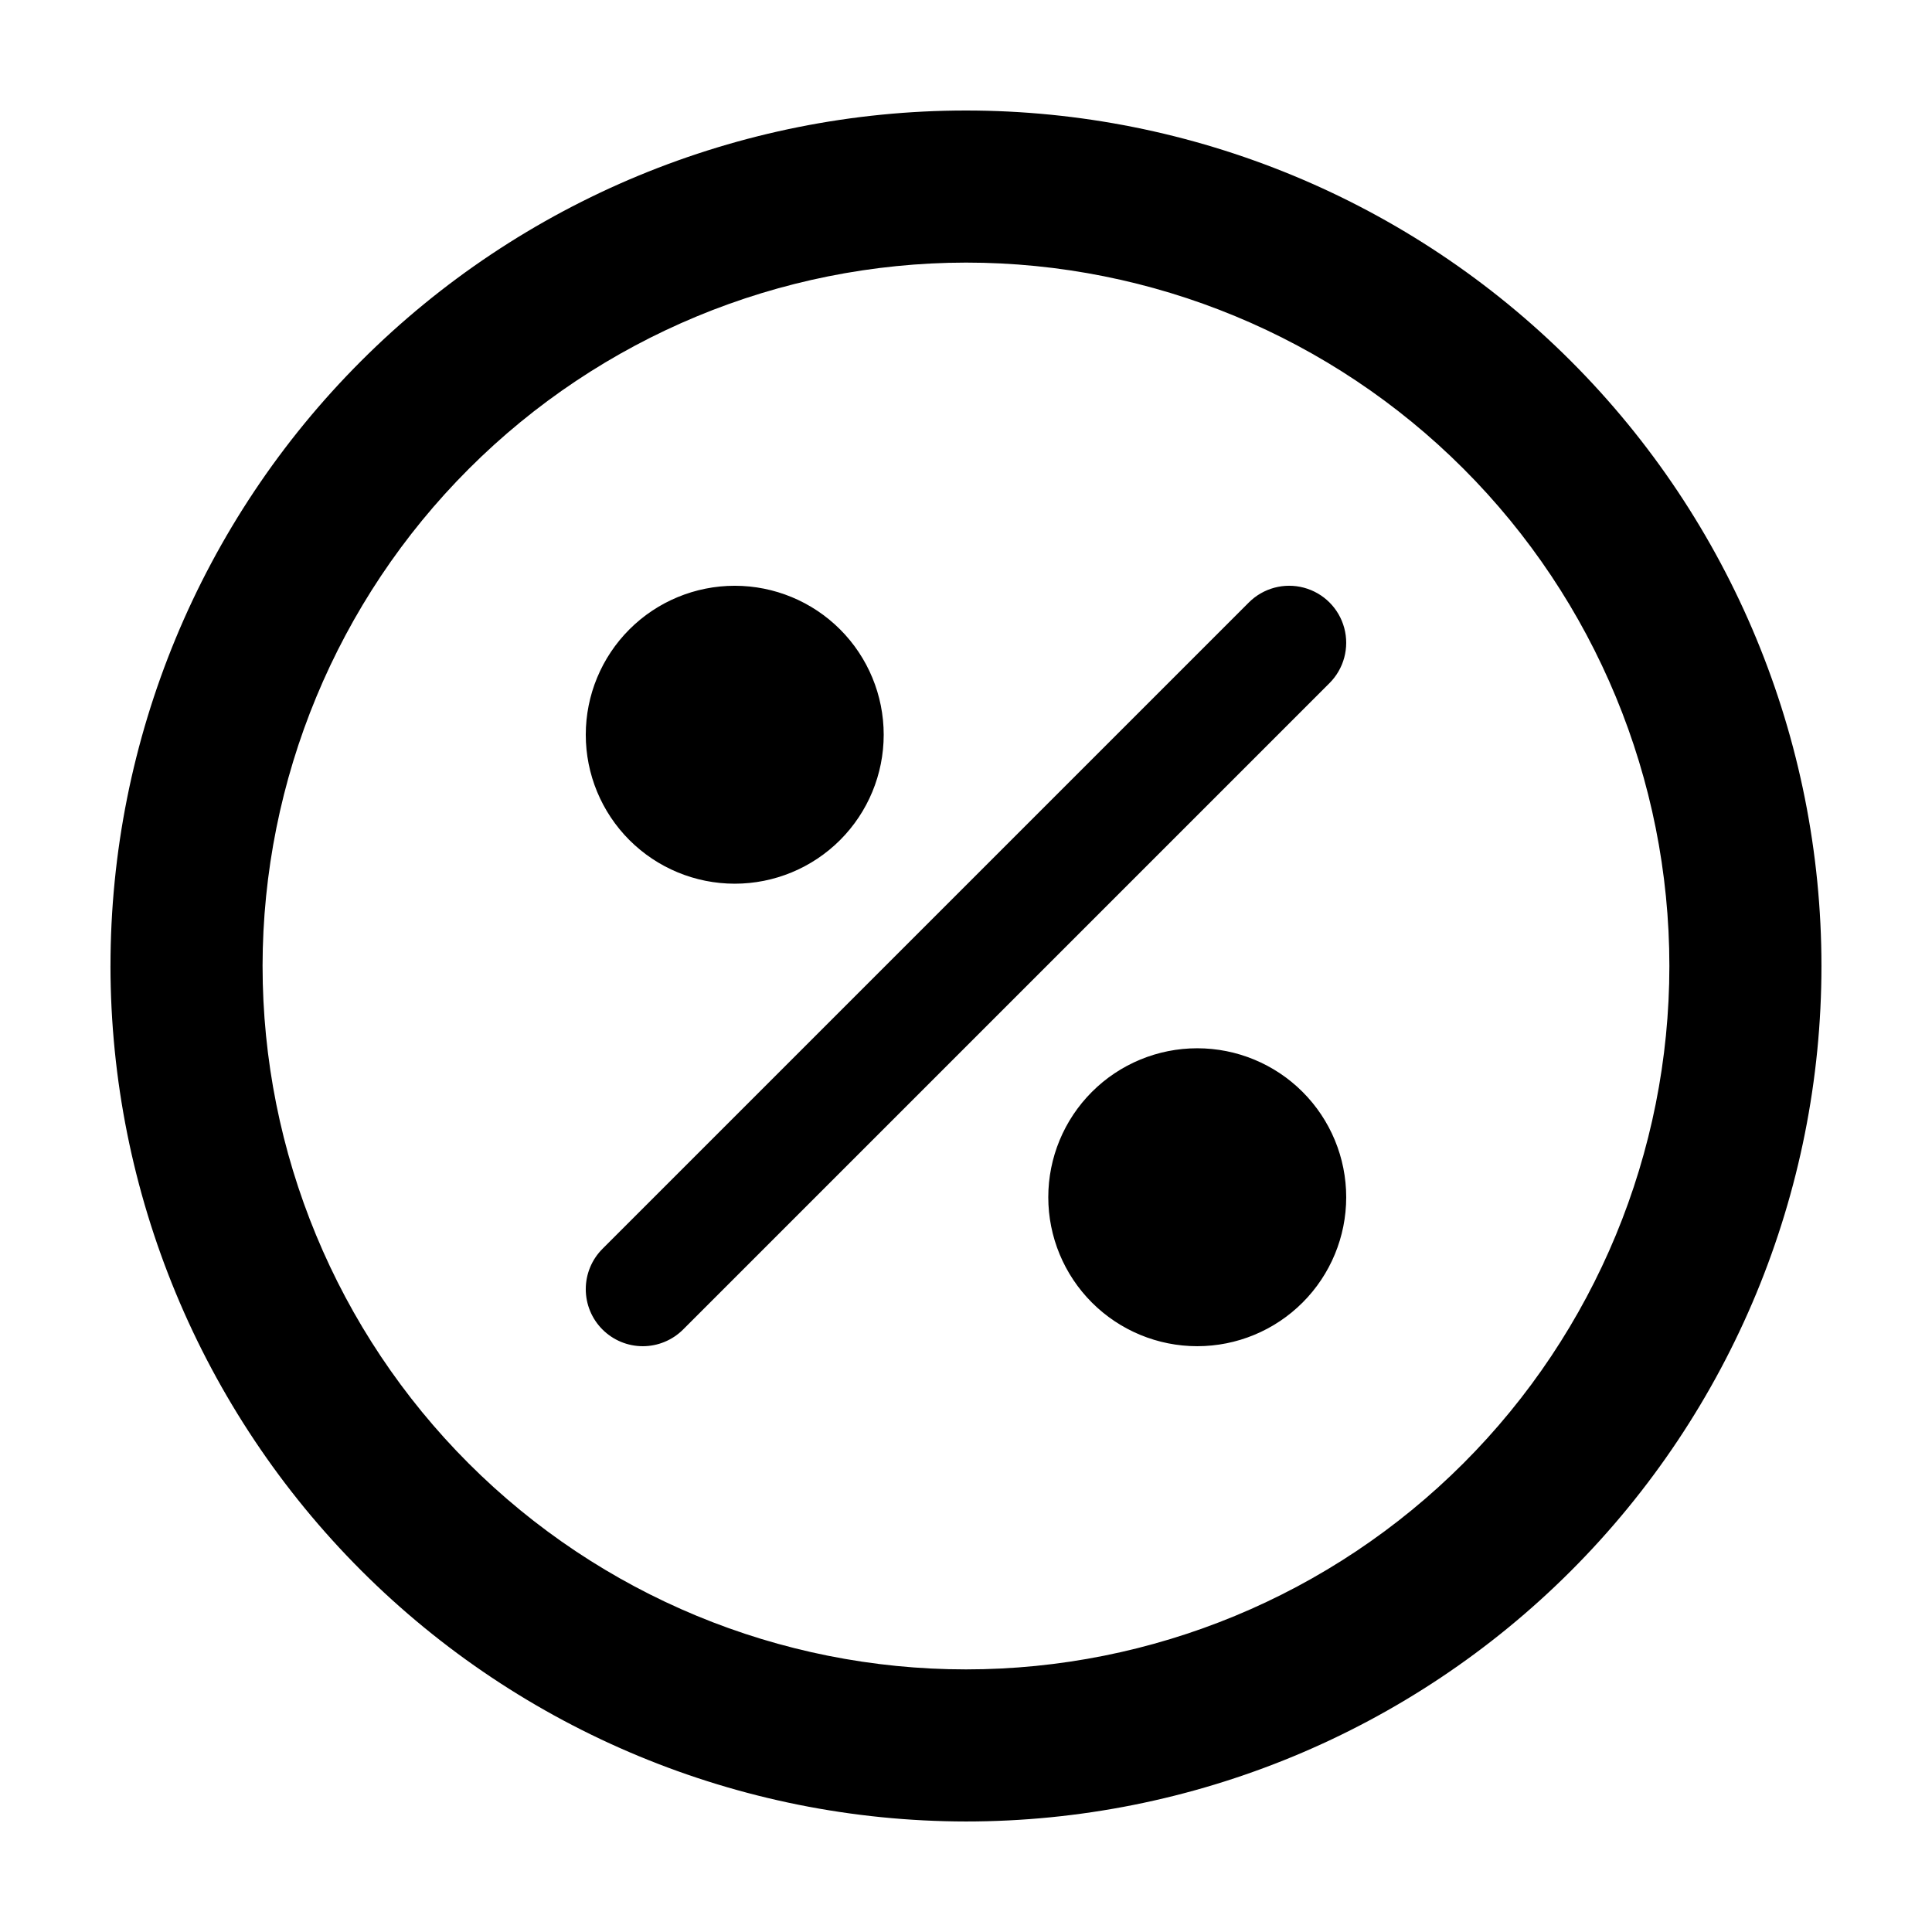 <?xml version="1.0" encoding="UTF-8"?>
<!-- Uploaded to: SVG Repo, www.svgrepo.com, Generator: SVG Repo Mixer Tools -->
<svg fill="#000000" width="800px" height="800px" version="1.1" viewBox="144 144 512 512" xmlns="http://www.w3.org/2000/svg">
 <path d="m303.66 496.33c-2.836-2.832-4.426-6.676-4.426-10.688 0-4.008 1.59-7.852 4.426-10.684l171.3-171.3c3.816-3.816 9.383-5.309 14.598-3.91 5.215 1.398 9.289 5.469 10.684 10.684 1.398 5.219-0.094 10.781-3.91 14.602l-171.3 171.3 0.004-0.004c-2.836 2.836-6.68 4.43-10.688 4.43-4.008 0-7.852-1.594-10.688-4.43zm157.62-74.527c-10.469 0-20.512 4.156-27.914 11.562-7.402 7.402-11.562 17.445-11.562 27.914s4.16 20.512 11.562 27.914c7.402 7.406 17.445 11.566 27.914 11.566 10.473 0 20.516-4.16 27.918-11.566 7.402-7.402 11.562-17.445 11.562-27.914s-4.16-20.512-11.562-27.914c-7.402-7.406-17.445-11.562-27.918-11.562zm-122.57-43.609v-0.004c10.473 0 20.512-4.16 27.918-11.562 7.402-7.402 11.562-17.445 11.562-27.914 0-10.473-4.16-20.512-11.562-27.918-7.406-7.402-17.445-11.562-27.918-11.562-10.469 0-20.512 4.16-27.914 11.562-7.402 7.406-11.562 17.445-11.562 27.918 0 10.469 4.16 20.512 11.562 27.914 7.402 7.402 17.445 11.562 27.914 11.562zm-165.43 21.805c0-60.129 23.887-117.8 66.402-160.31s100.18-66.402 160.31-66.402c60.125 0 117.79 23.887 160.31 66.402 42.52 42.516 66.402 100.18 66.402 160.31 0 60.125-23.883 117.79-66.402 160.31-42.516 42.52-100.18 66.402-160.31 66.402-60.109-0.066-117.73-23.973-160.24-66.477-42.5-42.504-66.41-100.13-66.477-160.23zm40.305 0c0 49.438 19.637 96.852 54.598 131.81 34.957 34.961 82.371 54.598 131.81 54.598 49.438 0 96.852-19.637 131.81-54.598 34.961-34.957 54.598-82.371 54.598-131.81 0-49.441-19.637-96.855-54.598-131.81-34.957-34.961-82.371-54.598-131.81-54.598-49.422 0.055-96.805 19.711-131.75 54.66-34.949 34.945-54.605 82.328-54.66 131.75z"/>
</svg>